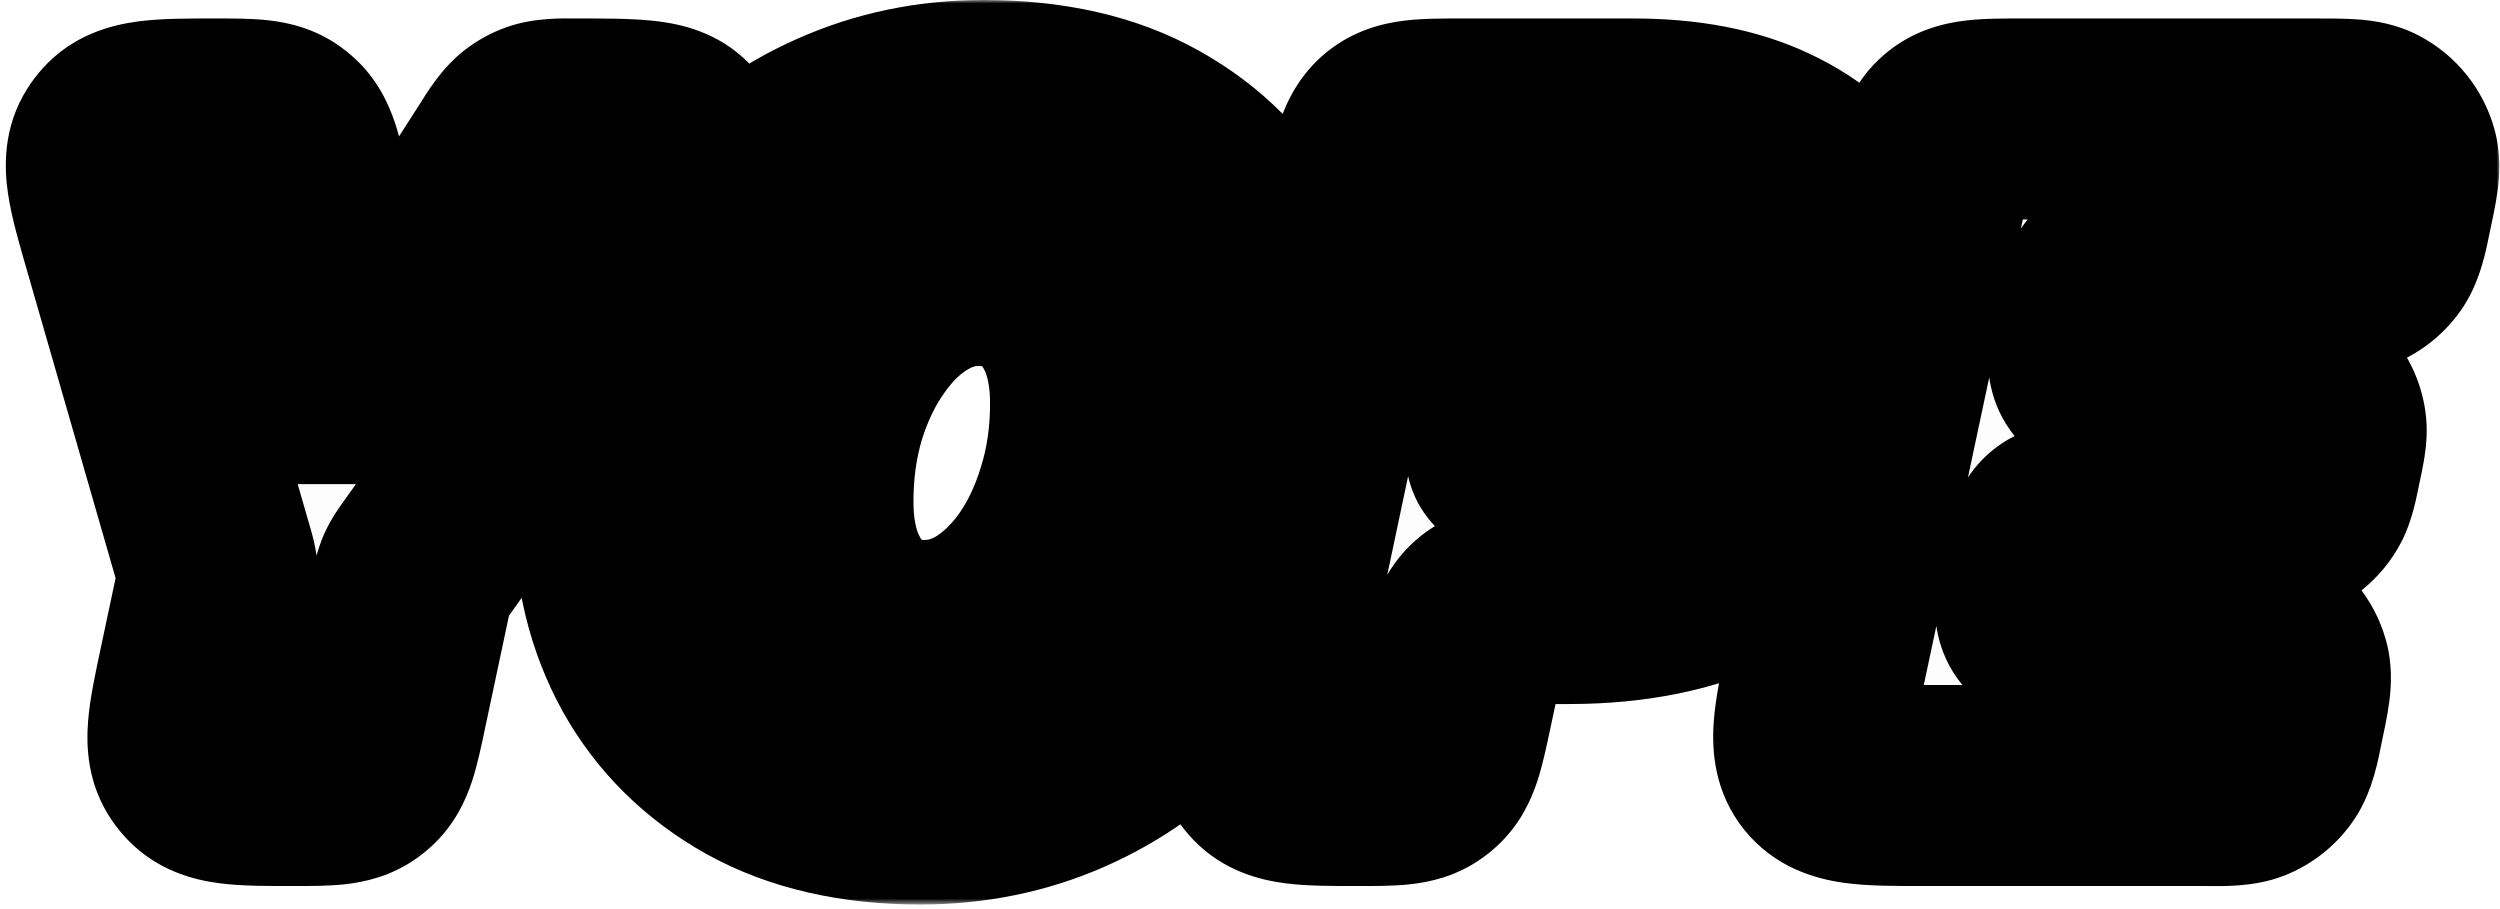 <svg width="352" height="128" viewBox="0 0 352 128" fill="none" xmlns="http://www.w3.org/2000/svg">
<path d="M54.389 99.915C53.358 104.774 52.841 107.203 51.184 108.731C50.963 108.934 50.729 109.124 50.483 109.299C48.644 110.602 46.16 110.602 41.195 110.602C33.904 110.602 30.261 110.602 28.172 108.423C27.899 108.138 27.65 107.832 27.429 107.507C25.731 105.011 26.488 101.445 28.002 94.315L30.119 84.337C30.483 82.618 30.666 81.758 30.636 80.888C30.604 80.018 30.361 79.174 29.875 77.483L17.359 34.029C15.188 26.497 14.104 22.731 15.804 20.044C16.008 19.721 16.239 19.415 16.492 19.13C18.604 16.752 22.522 16.752 30.361 16.752C35.335 16.752 37.822 16.752 39.664 18.063C39.892 18.226 40.111 18.401 40.318 18.59C41.991 20.11 42.522 22.54 43.582 27.399L49.389 54.02H50.691L71.055 22.222C72.435 20.067 73.126 18.99 74.083 18.245C74.683 17.777 75.355 17.409 76.073 17.156C77.216 16.752 78.496 16.752 81.054 16.752C89.097 16.752 93.119 16.752 95.148 18.615C96.384 19.751 97.177 21.288 97.385 22.952C97.725 25.687 95.392 28.963 90.728 35.514L60.134 78.486C59.285 79.678 58.861 80.276 58.567 80.941C58.275 81.606 58.123 82.323 57.819 83.755L54.389 99.915Z" fill="black" fill-opacity="0.01"/>
<path d="M137.813 37.371C134.648 37.371 131.655 38.237 128.838 39.973C126.062 41.664 123.591 44.048 121.423 47.126C119.254 50.161 117.542 53.695 116.284 57.728C115.071 61.717 114.464 66.031 114.464 70.671C114.464 74.615 115.113 78.062 116.415 81.011C117.715 83.915 119.537 86.171 121.877 87.775C124.219 89.379 126.973 90.182 130.138 90.182C133.304 90.182 136.295 89.337 139.113 87.646C141.932 85.911 144.424 83.526 146.593 80.491C148.762 77.411 150.453 73.856 151.666 69.825C152.924 65.792 153.551 61.457 153.551 56.817C153.551 52.828 152.902 49.381 151.6 46.475C150.3 43.57 148.457 41.338 146.073 39.776C143.731 38.172 140.977 37.371 137.813 37.371ZM129.552 113.205C120.49 113.205 112.75 111.428 106.335 107.872C99.917 104.273 94.995 99.396 91.57 93.239C88.188 87.082 86.497 80.144 86.497 72.427C86.497 63.71 87.819 55.798 90.465 48.688C93.109 41.533 96.795 35.397 101.522 30.281C106.248 25.122 111.754 21.154 118.041 18.379C124.371 15.561 131.179 14.151 138.463 14.151C147.785 14.151 155.633 15.95 162.006 19.55C168.424 23.148 173.281 28.026 176.576 34.183C179.872 40.296 181.518 47.212 181.518 54.93C181.518 63.647 180.195 71.58 177.551 78.734C174.906 85.889 171.199 92.047 166.43 97.206C161.704 102.322 156.198 106.268 149.909 109.043C143.623 111.819 136.836 113.205 129.552 113.205Z" fill="black" fill-opacity="0.01"/>
<path d="M192.058 27.976C193.195 22.598 193.763 19.91 195.711 18.332C197.66 16.753 200.407 16.752 205.903 16.752H230.008C237.421 16.752 243.686 17.966 248.803 20.394C253.963 22.823 257.886 26.226 260.575 30.606C263.264 34.985 264.608 40.101 264.608 45.954C264.608 53.933 262.83 60.849 259.275 66.702C255.762 72.513 250.733 77.021 244.185 80.23C237.639 83.394 229.877 84.978 220.902 84.978H219.02C213.533 84.978 210.79 84.978 208.844 86.554C206.897 88.128 206.325 90.811 205.181 96.178L204.378 99.944C203.347 104.781 202.832 107.199 201.182 108.724C200.955 108.934 200.713 109.129 200.46 109.308C198.626 110.602 196.153 110.602 191.207 110.602C183.944 110.602 180.315 110.602 178.228 108.437C177.946 108.146 177.692 107.831 177.463 107.496C175.778 105.006 176.528 101.454 178.029 94.351L192.058 27.976ZM219.015 37.564C218.33 37.564 217.987 37.564 217.743 37.761C217.501 37.957 217.428 38.293 217.285 38.962L212.254 62.416C212.044 63.405 211.938 63.899 212.203 64.228C212.468 64.555 212.974 64.555 213.984 64.555H221.097C224.305 64.555 227.102 63.861 229.486 62.475C231.872 61.044 233.714 59.114 235.016 56.685C236.316 54.214 236.967 51.46 236.967 48.427C236.967 44.696 235.926 41.965 233.845 40.232C231.763 38.454 228.75 37.564 224.804 37.564H219.015Z" fill="black" fill-opacity="0.01"/>
<path d="M310.742 88.75C315.074 88.75 317.239 88.751 318.785 89.562C320.501 90.466 321.771 92.032 322.3 93.898C322.776 95.578 322.328 97.697 321.433 101.935C320.819 104.838 320.513 106.288 319.786 107.399C318.978 108.636 317.805 109.587 316.429 110.121C315.191 110.602 313.709 110.602 310.742 110.602H270.87C262.793 110.602 258.755 110.602 256.632 107.979C254.508 105.356 255.348 101.406 257.029 93.507L270.974 27.958C272.117 22.59 272.688 19.904 274.636 18.328C276.581 16.752 279.326 16.752 284.815 16.752H325.988C330.33 16.752 332.501 16.752 334.05 17.568C335.768 18.474 337.038 20.044 337.563 21.914C338.035 23.598 337.581 25.722 336.672 29.967C336.051 32.861 335.741 34.308 335.014 35.413C334.206 36.645 333.033 37.593 331.659 38.127C330.424 38.604 328.945 38.604 325.988 38.604H301.999C299.247 38.604 297.871 38.604 296.896 39.397C295.922 40.189 295.638 41.535 295.074 44.231L294.851 45.299C294.025 49.239 293.613 51.209 294.674 52.516C295.736 53.823 297.75 53.823 301.776 53.823H317.004C320.163 53.823 321.744 53.823 322.93 54.262C325.365 55.162 327.111 57.322 327.483 59.89C327.663 61.141 327.332 62.687 326.671 65.777C326.22 67.885 325.995 68.94 325.551 69.792C324.644 71.531 323.055 72.815 321.166 73.339C320.239 73.595 319.16 73.595 317.004 73.595H294.556C291.816 73.595 290.447 73.595 289.474 74.382C288.501 75.168 288.213 76.508 287.638 79.186L287.422 80.189C286.575 84.144 286.151 86.122 287.212 87.436C288.273 88.751 290.297 88.75 294.34 88.75H310.742Z" fill="black" fill-opacity="0.01"/>
<mask id="mask0_7841_2624" style="mask-type:luminance" maskUnits="userSpaceOnUse" x="0" y="0" width="352" height="128">
<path d="M351.995 0H0V127.355H351.995V0Z" fill="white"/>
<path d="M54.389 99.915C53.358 104.774 52.841 107.203 51.184 108.731C50.963 108.934 50.729 109.124 50.483 109.299C48.644 110.602 46.16 110.602 41.195 110.602C33.904 110.602 30.261 110.602 28.172 108.423C27.899 108.138 27.65 107.832 27.429 107.507C25.731 105.011 26.488 101.445 28.002 94.315L30.119 84.337C30.483 82.618 30.666 81.758 30.636 80.888C30.604 80.018 30.361 79.174 29.875 77.483L17.359 34.029C15.188 26.497 14.104 22.731 15.804 20.044C16.008 19.721 16.239 19.415 16.492 19.13C18.604 16.752 22.522 16.752 30.361 16.752C35.335 16.752 37.822 16.752 39.664 18.063C39.892 18.226 40.111 18.401 40.318 18.59C41.991 20.11 42.522 22.54 43.582 27.399L49.389 54.02H50.691L71.055 22.222C72.435 20.067 73.126 18.99 74.083 18.245C74.683 17.777 75.355 17.409 76.073 17.156C77.216 16.752 78.496 16.752 81.054 16.752C89.097 16.752 93.119 16.752 95.148 18.615C96.384 19.751 97.177 21.288 97.385 22.952C97.725 25.687 95.392 28.963 90.728 35.514L60.134 78.486C59.285 79.678 58.861 80.276 58.567 80.941C58.275 81.606 58.123 82.323 57.819 83.755L54.389 99.915Z" fill="black"/>
<path d="M137.813 37.371C134.648 37.371 131.655 38.237 128.838 39.973C126.062 41.664 123.591 44.048 121.423 47.126C119.254 50.161 117.542 53.695 116.284 57.728C115.071 61.717 114.464 66.031 114.464 70.671C114.464 74.615 115.113 78.062 116.415 81.011C117.715 83.915 119.537 86.171 121.877 87.775C124.219 89.379 126.973 90.182 130.138 90.182C133.304 90.182 136.295 89.337 139.113 87.646C141.932 85.911 144.424 83.526 146.593 80.491C148.762 77.411 150.453 73.856 151.666 69.825C152.924 65.792 153.551 61.457 153.551 56.817C153.551 52.828 152.902 49.381 151.6 46.475C150.3 43.57 148.457 41.338 146.073 39.776C143.731 38.172 140.977 37.371 137.813 37.371ZM129.552 113.205C120.49 113.205 112.75 111.428 106.335 107.872C99.917 104.273 94.995 99.396 91.57 93.239C88.188 87.082 86.497 80.144 86.497 72.427C86.497 63.71 87.819 55.798 90.465 48.688C93.109 41.533 96.795 35.397 101.522 30.281C106.248 25.122 111.754 21.154 118.041 18.379C124.371 15.561 131.179 14.151 138.463 14.151C147.785 14.151 155.633 15.95 162.006 19.55C168.424 23.148 173.281 28.026 176.576 34.183C179.872 40.296 181.518 47.212 181.518 54.93C181.518 63.647 180.195 71.58 177.551 78.734C174.906 85.889 171.199 92.047 166.43 97.206C161.704 102.322 156.198 106.268 149.909 109.043C143.623 111.819 136.836 113.205 129.552 113.205Z" fill="black"/>
<path d="M192.058 27.976C193.195 22.598 193.763 19.91 195.711 18.332C197.66 16.753 200.407 16.752 205.903 16.752H230.008C237.421 16.752 243.686 17.966 248.803 20.394C253.963 22.823 257.886 26.226 260.575 30.606C263.264 34.985 264.608 40.101 264.608 45.954C264.608 53.933 262.83 60.849 259.275 66.702C255.762 72.513 250.733 77.021 244.185 80.23C237.639 83.394 229.877 84.978 220.902 84.978H219.02C213.533 84.978 210.79 84.978 208.844 86.554C206.897 88.128 206.325 90.811 205.181 96.178L204.378 99.944C203.347 104.781 202.832 107.199 201.182 108.724C200.955 108.934 200.713 109.129 200.46 109.308C198.626 110.602 196.153 110.602 191.207 110.602C183.944 110.602 180.315 110.602 178.228 108.437C177.946 108.146 177.692 107.831 177.463 107.496C175.778 105.006 176.528 101.454 178.029 94.351L192.058 27.976ZM219.015 37.564C218.33 37.564 217.987 37.564 217.743 37.761C217.501 37.957 217.428 38.293 217.285 38.962L212.254 62.416C212.044 63.405 211.938 63.899 212.203 64.228C212.468 64.555 212.974 64.555 213.984 64.555H221.097C224.305 64.555 227.102 63.861 229.486 62.475C231.872 61.044 233.714 59.114 235.016 56.685C236.316 54.214 236.967 51.46 236.967 48.427C236.967 44.696 235.926 41.965 233.845 40.232C231.763 38.454 228.75 37.564 224.804 37.564H219.015Z" fill="black"/>
<path d="M310.742 88.75C315.074 88.75 317.239 88.751 318.785 89.562C320.501 90.466 321.771 92.032 322.3 93.898C322.776 95.578 322.328 97.697 321.433 101.935C320.819 104.838 320.513 106.288 319.786 107.399C318.978 108.636 317.805 109.587 316.429 110.121C315.191 110.602 313.709 110.602 310.742 110.602H270.87C262.793 110.602 258.755 110.602 256.632 107.979C254.508 105.356 255.348 101.406 257.029 93.507L270.974 27.958C272.117 22.59 272.688 19.904 274.636 18.328C276.581 16.752 279.326 16.752 284.815 16.752H325.988C330.33 16.752 332.501 16.752 334.05 17.568C335.768 18.474 337.038 20.044 337.563 21.914C338.035 23.598 337.581 25.722 336.672 29.967C336.051 32.861 335.741 34.308 335.014 35.413C334.206 36.645 333.033 37.593 331.659 38.127C330.424 38.604 328.945 38.604 325.988 38.604H301.999C299.247 38.604 297.871 38.604 296.896 39.397C295.922 40.189 295.638 41.535 295.074 44.231L294.851 45.299C294.025 49.239 293.613 51.209 294.674 52.516C295.736 53.823 297.75 53.823 301.776 53.823H317.004C320.163 53.823 321.744 53.823 322.93 54.262C325.365 55.162 327.111 57.322 327.483 59.89C327.663 61.141 327.332 62.687 326.671 65.777C326.22 67.885 325.995 68.94 325.551 69.792C324.644 71.531 323.055 72.815 321.166 73.339C320.239 73.595 319.16 73.595 317.004 73.595H294.556C291.816 73.595 290.447 73.595 289.474 74.382C288.501 75.168 288.213 76.508 287.638 79.186L287.422 80.189C286.575 84.144 286.151 86.122 287.212 87.436C288.273 88.751 290.297 88.75 294.34 88.75H310.742Z" fill="black"/>
</mask>
<g mask="url(#mask0_7841_2624)">
<path d="M49.388 54.02L35.563 57.036L37.992 68.17H49.388V54.02ZM50.69 54.02V68.17H58.43L62.605 61.65L50.69 54.02ZM128.836 39.972L136.2 52.055L136.227 52.039L136.253 52.023L128.836 39.972ZM121.422 47.125L132.937 55.35L132.965 55.311L132.991 55.272L121.422 47.125ZM116.283 57.727L102.775 53.514L102.76 53.56L102.746 53.606L116.283 57.727ZM116.414 81.01L103.466 86.722L103.482 86.757L103.498 86.792L116.414 81.01ZM139.111 87.645L146.392 99.779L146.461 99.737L146.528 99.696L139.111 87.645ZM146.592 80.49L158.107 88.715L158.133 88.676L158.162 88.637L146.592 80.49ZM151.665 69.824L138.156 65.611L138.135 65.678L138.116 65.743L151.665 69.824ZM146.072 39.775L138.073 51.45L138.197 51.533L138.321 51.616L146.072 39.775ZM106.333 107.871L99.41 120.214L99.442 120.232L99.474 120.25L106.333 107.871ZM91.569 93.238L79.166 100.05L79.184 100.083L79.203 100.117L91.569 93.238ZM90.464 48.687L103.726 53.62L103.732 53.606L103.735 53.593L90.464 48.687ZM101.521 30.28L111.914 39.882L111.935 39.86L111.955 39.837L101.521 30.28ZM118.04 18.378L123.753 31.324L123.774 31.315L123.795 31.305L118.04 18.378ZM162.005 19.549L155.049 31.871L155.066 31.881L155.084 31.892L162.005 19.549ZM176.575 34.182L164.098 40.86L164.108 40.877L164.117 40.897L176.575 34.182ZM166.429 97.206L156.037 87.599L156.034 87.603L166.429 97.206ZM248.803 20.395L242.736 33.178L242.757 33.188L242.778 33.197L248.803 20.395ZM259.274 66.702L247.179 59.356L247.172 59.369L247.163 59.381L259.274 66.702ZM244.185 80.23L250.344 92.969L250.379 92.953L250.413 92.937L244.185 80.23ZM229.486 62.475L236.604 74.706L236.685 74.657L236.766 74.609L229.486 62.475ZM235.015 56.685L247.489 63.368L247.512 63.322L247.537 63.276L235.015 56.685ZM233.844 40.232L224.653 50.992L224.719 51.046L224.784 51.101L233.844 40.232ZM41.842 97.253L43.961 87.275L16.276 81.399L14.159 91.377L41.842 97.253ZM43.471 73.567L30.955 30.112L3.76 37.945L16.276 81.399L43.471 73.567ZM29.756 30.415L35.563 57.036L63.213 51.004L57.406 24.383L29.756 30.415ZM49.388 68.17H50.69V39.869H49.388V68.17ZM62.605 61.65L82.971 29.854L59.138 14.591L38.773 46.387L62.605 61.65ZM79.2 27.307L48.606 70.279L71.661 86.693L102.255 43.722L79.2 27.307ZM43.975 80.817L40.546 96.977L68.231 102.853L71.661 86.693L43.975 80.817ZM137.811 23.219C131.905 23.219 126.362 24.878 121.42 27.919L136.253 52.023C136.946 51.595 137.387 51.52 137.811 51.52V23.219ZM121.473 27.887C116.798 30.735 112.961 34.563 109.852 38.978L132.991 55.272C134.217 53.532 135.324 52.589 136.2 52.055L121.473 27.887ZM109.907 38.9C106.758 43.308 104.421 48.234 102.775 53.514L129.793 61.939C130.662 59.155 131.75 57.013 132.937 55.35L109.907 38.9ZM102.746 53.606C101.082 59.072 100.312 64.788 100.312 70.67H128.614C128.614 67.27 129.056 64.359 129.822 61.847L102.746 53.606ZM100.312 70.67C100.312 76.151 101.215 81.619 103.466 86.722L129.36 75.299C129.01 74.506 128.614 73.079 128.614 70.67H100.312ZM103.498 86.792C105.732 91.781 109.134 96.197 113.879 99.448L129.875 76.102C129.862 76.091 129.829 76.07 129.763 75.989C129.691 75.898 129.528 75.674 129.328 75.228L103.498 86.792ZM113.879 99.448C118.843 102.848 124.459 104.332 130.137 104.332V76.031C129.756 76.031 129.622 75.983 129.655 75.994C129.67 75.997 129.705 76.01 129.754 76.033C129.802 76.056 129.845 76.08 129.875 76.102L113.879 99.448ZM130.137 104.332C135.968 104.332 141.464 102.737 146.392 99.779L131.831 75.511C131.123 75.935 130.637 76.031 130.137 76.031V104.332ZM146.528 99.696C151.147 96.853 154.98 93.091 158.107 88.715L135.077 72.265C133.867 73.96 132.714 74.966 131.697 75.592L146.528 99.696ZM158.162 88.637C161.3 84.18 163.613 79.218 165.214 73.903L138.116 65.743C137.288 68.494 136.219 70.643 135.022 72.343L158.162 88.637ZM165.173 74.036C166.896 68.513 167.701 62.744 167.701 56.816H139.4C139.4 60.166 138.949 63.069 138.156 65.611L165.173 74.036ZM167.701 56.816C167.701 51.322 166.808 45.814 164.515 40.692L138.685 52.258C138.993 52.944 139.4 54.331 139.4 56.816H167.701ZM164.515 40.692C162.241 35.613 158.729 31.149 153.821 27.937L138.321 51.616C138.323 51.616 138.321 51.614 138.316 51.612C138.312 51.609 138.31 51.605 138.307 51.604C138.3 51.598 138.307 51.603 138.328 51.628C138.365 51.672 138.503 51.851 138.685 52.258L164.515 40.692ZM154.07 28.103C149.105 24.702 143.489 23.219 137.811 23.219V51.52C138.192 51.52 138.328 51.566 138.293 51.558C138.278 51.552 138.243 51.542 138.195 51.519C138.146 51.496 138.103 51.471 138.073 51.45L154.07 28.103ZM129.551 99.054C122.331 99.054 117.07 97.642 113.191 95.493L99.474 120.25C108.43 125.211 118.648 127.355 129.551 127.355V99.054ZM113.255 95.529C109.017 93.153 106.027 90.121 103.935 86.357L79.203 100.117C83.96 108.667 90.814 115.393 99.41 120.214L113.255 95.529ZM103.972 86.424C101.846 82.556 100.647 78.001 100.647 72.426H72.346C72.346 82.284 74.527 91.605 79.166 100.05L103.972 86.424ZM100.647 72.426C100.647 65.147 101.749 58.935 103.726 53.62L77.201 43.754C73.888 52.658 72.346 62.273 72.346 72.426H100.647ZM103.735 53.593C105.799 48.011 108.56 43.513 111.914 39.882L91.125 20.679C85.026 27.28 80.417 35.053 77.19 43.78L103.735 53.593ZM111.955 39.837C115.383 36.094 119.29 33.293 123.753 31.324L112.326 5.432C104.214 9.012 97.109 14.145 91.085 20.722L111.955 39.837ZM123.795 31.305C128.221 29.334 133.057 28.301 138.462 28.301V0C129.298 0 120.519 1.785 112.284 5.452L123.795 31.305ZM138.462 28.301C145.999 28.301 151.302 29.755 155.049 31.871L168.964 7.227C159.962 2.144 149.569 0 138.462 0V28.301ZM155.084 31.892C159.28 34.244 162.147 37.212 164.098 40.86L189.051 27.505C184.413 18.838 177.566 12.051 168.927 7.206L155.084 31.892ZM164.117 40.897C166.182 44.725 167.367 49.29 167.367 54.929H195.668C195.668 45.133 193.558 35.866 189.031 27.468L164.117 40.897ZM167.367 54.929C167.367 62.206 166.265 68.45 164.278 73.827L190.823 83.64C194.125 74.71 195.668 65.084 195.668 54.929H167.367ZM164.278 73.827C162.221 79.392 159.444 83.915 156.037 87.599L176.819 106.81C182.952 100.175 187.59 92.385 190.823 83.64L164.278 73.827ZM156.034 87.603C152.604 91.315 148.684 94.115 144.195 96.096L155.623 121.988C163.707 118.419 170.8 113.327 176.823 106.807L156.034 87.603ZM144.195 96.096C139.814 98.03 134.988 99.054 129.551 99.054V127.355C138.683 127.355 147.428 125.604 155.623 121.988L144.195 96.096ZM205.902 30.903H230.008V2.602H205.902V30.903ZM230.008 30.903C235.944 30.903 240.007 31.883 242.736 33.178L254.87 7.609C247.367 4.049 238.898 2.602 230.008 2.602V30.903ZM242.778 33.197C245.727 34.586 247.425 36.233 248.515 38.008L272.634 23.202C268.349 16.22 262.198 11.059 254.828 7.59L242.778 33.197ZM248.515 38.008C249.654 39.864 250.457 42.342 250.457 45.954H278.758C278.758 37.86 276.872 30.105 272.634 23.202L248.515 38.008ZM250.457 45.954C250.457 51.775 249.182 56.059 247.179 59.356L271.368 74.048C276.478 65.637 278.758 56.089 278.758 45.954H250.457ZM247.163 59.381C245.161 62.696 242.257 65.416 237.958 67.523L250.413 92.937C259.209 88.627 266.364 82.328 271.384 74.022L247.163 59.381ZM238.026 67.489C233.796 69.536 228.232 70.827 220.902 70.827V99.128C231.522 99.128 241.48 97.255 250.344 92.969L238.026 67.489ZM220.902 70.827H219.02V99.128H220.902V70.827ZM191.341 93.227L190.538 96.993L218.217 102.894L219.02 99.128L191.341 93.227ZM191.874 97.276L205.902 30.903L178.213 25.05L164.184 91.423L191.874 97.276ZM203.449 35.995L198.418 59.448L226.091 65.383L231.12 41.93L203.449 35.995ZM213.984 78.705H221.096V50.404H213.984V78.705ZM221.096 78.705C226.394 78.705 231.727 77.541 236.604 74.706L222.37 50.243C222.37 50.243 222.368 50.245 222.366 50.245C222.365 50.247 222.357 50.25 222.347 50.254C222.326 50.263 222.278 50.28 222.193 50.302C222.027 50.342 221.68 50.404 221.096 50.404V78.705ZM236.766 74.609C241.321 71.876 244.968 68.071 247.489 63.368L222.541 50.005C222.474 50.128 222.434 50.171 222.425 50.181C222.412 50.192 222.359 50.249 222.205 50.341L236.766 74.609ZM247.537 63.276C249.999 58.599 251.117 53.554 251.117 48.427H222.816C222.816 49.368 222.633 49.829 222.492 50.095L247.537 63.276ZM251.117 48.427C251.117 42.162 249.3 34.692 242.902 29.361L224.784 51.101C223.813 50.293 223.237 49.338 222.962 48.618C222.727 48 222.816 47.829 222.816 48.427H251.117ZM243.035 29.472C237.465 24.714 230.659 23.414 224.804 23.414V51.715C225.264 51.715 225.587 51.742 225.796 51.768C226.003 51.795 226.067 51.818 226.019 51.803C225.969 51.789 225.798 51.733 225.547 51.602C225.29 51.467 224.979 51.269 224.653 50.992L243.035 29.472ZM224.804 23.414H219.014V51.715H224.804V23.414ZM310.742 96.452H270.869V124.753H310.742V96.452ZM270.869 96.452L284.814 30.903L257.132 25.013L243.187 90.564L270.869 96.452ZM284.814 30.903H325.987V2.602H284.814V30.903ZM325.987 24.454H301.999V52.755H325.987V24.454ZM281.224 41.33L280.999 42.399L308.701 48.199L308.923 47.13L281.224 41.33ZM301.776 67.974H317.003V39.673H301.776V67.974ZM317.003 59.445H294.555V87.746H317.003V59.445ZM273.802 76.218L273.586 77.221L301.257 83.159L301.473 82.156L273.802 76.218ZM294.34 102.901H310.742V74.6H294.34V102.901ZM273.586 77.221C273.255 78.767 272.649 81.426 272.484 83.832C272.291 86.617 272.454 91.689 276.206 96.33L298.217 78.541C299.432 80.044 300.15 81.707 300.488 83.227C300.79 84.578 300.732 85.554 300.718 85.775C300.702 86.002 300.688 85.961 300.79 85.407C300.893 84.868 301.035 84.203 301.257 83.159L273.586 77.221ZM294.34 74.6C293.273 74.6 292.594 74.598 292.044 74.584C291.481 74.568 291.444 74.547 291.669 74.579C291.888 74.611 292.854 74.759 294.113 75.338C295.528 75.989 297.002 77.037 298.217 78.541L276.206 96.33C279.957 100.973 284.882 102.195 287.646 102.593C290.033 102.935 292.758 102.901 294.34 102.901V74.6ZM294.555 59.445C293.538 59.445 291.501 59.422 289.64 59.648C287.395 59.92 283.896 60.695 280.578 63.377L298.367 85.388C297.283 86.263 296.135 86.865 295.072 87.247C294.09 87.599 293.338 87.707 293.062 87.74C292.802 87.772 292.737 87.763 293.071 87.755C293.402 87.748 293.823 87.746 294.555 87.746V59.445ZM301.473 82.156C301.627 81.438 301.716 81.028 301.793 80.706C301.871 80.382 301.866 80.448 301.781 80.695C301.691 80.957 301.425 81.67 300.875 82.556C300.279 83.515 299.451 84.511 298.367 85.388L280.578 63.377C277.26 66.058 275.769 69.317 275.031 71.453C274.419 73.226 274.016 75.223 273.802 76.218L301.473 82.156ZM312.833 62.818C312.776 63.085 312.726 63.317 312.68 63.532C312.633 63.746 312.594 63.927 312.558 64.083C312.523 64.24 312.496 64.36 312.473 64.454C312.45 64.548 312.438 64.601 312.431 64.624C312.417 64.679 312.451 64.546 312.537 64.304C312.631 64.044 312.781 63.676 313.004 63.248L338.097 76.337C339.648 73.362 340.242 69.983 340.508 68.736L312.833 62.818ZM317.003 87.746C318.279 87.746 321.707 87.873 324.942 86.976L317.387 59.701C317.852 59.574 318.243 59.503 318.518 59.466C318.772 59.432 318.91 59.427 318.854 59.431C318.829 59.431 318.774 59.434 318.679 59.436C318.581 59.438 318.459 59.441 318.298 59.441C318.137 59.443 317.952 59.445 317.734 59.445C317.513 59.445 317.276 59.445 317.003 59.445V87.746ZM313.004 63.248C313.91 61.509 315.498 60.225 317.387 59.701L324.942 86.976C330.611 85.406 335.374 81.553 338.097 76.337L313.004 63.248ZM317.003 67.974C317.817 67.974 318.422 67.976 318.937 67.981C319.453 67.986 319.733 67.997 319.881 68.006C320.03 68.015 319.892 68.013 319.588 67.962C319.255 67.905 318.703 67.787 318.028 67.537L327.832 40.989C325.329 40.064 323.035 39.841 321.532 39.752C320.085 39.667 318.415 39.673 317.003 39.673V67.974ZM340.508 68.736C340.803 67.355 341.158 65.724 341.378 64.291C341.606 62.802 341.868 60.511 341.487 57.87L313.475 61.909C313.372 61.196 313.372 60.63 313.386 60.294C313.4 59.986 313.427 59.85 313.404 59.997C313.383 60.143 313.333 60.419 313.231 60.925C313.13 61.431 313.002 62.024 312.833 62.818L340.508 68.736ZM318.028 67.537C315.592 66.637 313.846 64.477 313.475 61.909L341.487 57.87C340.377 50.166 335.136 43.686 327.832 40.989L318.028 67.537ZM280.999 42.399C280.677 43.939 280.086 46.593 279.933 48.991C279.754 51.773 279.941 56.823 283.691 61.438L305.658 43.594C306.872 45.091 307.593 46.743 307.936 48.257C308.242 49.603 308.191 50.576 308.175 50.8C308.161 51.027 308.147 50.988 308.248 50.438C308.345 49.9 308.483 49.239 308.701 48.199L280.999 42.399ZM301.776 39.673C300.713 39.673 300.037 39.673 299.49 39.659C298.931 39.643 298.898 39.622 299.122 39.653C299.344 39.685 300.308 39.834 301.563 40.409C302.973 41.056 304.443 42.1 305.658 43.594L283.691 61.438C287.439 66.055 292.344 67.272 295.104 67.668C297.483 68.009 300.201 67.974 301.776 67.974V39.673ZM301.999 24.454C300.976 24.454 298.93 24.429 297.064 24.657C294.812 24.933 291.299 25.712 287.974 28.413L305.817 50.381C304.73 51.264 303.578 51.869 302.512 52.253C301.526 52.606 300.771 52.716 300.497 52.75C300.235 52.782 300.171 52.773 300.506 52.764C300.84 52.757 301.263 52.755 301.999 52.755V24.454ZM308.923 47.13C309.076 46.41 309.162 45.996 309.238 45.671C309.314 45.346 309.311 45.409 309.226 45.658C309.137 45.92 308.876 46.639 308.326 47.53C307.731 48.496 306.903 49.497 305.817 50.381L287.974 28.413C284.648 31.115 283.164 34.395 282.434 36.542C281.829 38.322 281.432 40.329 281.224 41.33L308.923 47.13ZM322.834 27.003C322.674 27.753 322.559 28.287 322.455 28.738C322.352 29.189 322.298 29.398 322.275 29.477C322.253 29.552 322.303 29.364 322.441 29.035C322.591 28.676 322.83 28.188 323.185 27.645L346.842 43.182C349.378 39.319 350.144 34.626 350.507 32.934L322.834 27.003ZM325.987 52.755C327.717 52.755 332.466 52.99 336.777 51.319L326.541 24.933C327.146 24.7 327.673 24.567 328.055 24.496C328.407 24.429 328.6 24.42 328.524 24.426C328.441 24.433 328.225 24.442 327.763 24.449C327.3 24.454 326.753 24.454 325.987 24.454V52.755ZM323.185 27.645C323.996 26.414 325.168 25.466 326.541 24.933L336.777 51.319C340.897 49.72 344.415 46.876 346.842 43.182L323.185 27.645ZM284.814 30.903C285.11 29.513 285.324 28.513 285.522 27.675C285.722 26.835 285.839 26.456 285.885 26.32C285.927 26.198 285.809 26.585 285.432 27.196C285.007 27.878 284.381 28.644 283.539 29.327L265.731 7.33C261.922 10.413 260.12 14.213 259.121 17.122C258.245 19.666 257.631 22.674 257.132 25.013L284.814 30.903ZM284.814 2.602C282.423 2.602 279.352 2.577 276.683 2.903C273.628 3.276 269.537 4.249 265.731 7.33L283.539 29.327C282.697 30.008 281.816 30.463 281.059 30.733C280.385 30.976 279.98 31.011 280.109 30.995C280.253 30.977 280.647 30.944 281.51 30.924C282.372 30.903 283.394 30.903 284.814 30.903V2.602ZM270.869 96.452C268.794 96.452 267.232 96.452 265.911 96.417C264.576 96.381 263.875 96.317 263.528 96.268C263.178 96.219 263.665 96.243 264.521 96.636C265.533 97.101 266.681 97.902 267.629 99.075L245.633 116.884C249.916 122.172 255.602 123.722 259.508 124.283C263.033 124.788 267.271 124.753 270.869 124.753V96.452ZM243.187 90.564C242.439 94.082 241.523 98.221 241.284 101.774C241.02 105.71 241.351 111.595 245.633 116.884L267.629 99.075C268.578 100.248 269.123 101.537 269.367 102.623C269.574 103.541 269.498 104.024 269.521 103.67C269.546 103.32 269.629 102.623 269.873 101.309C270.114 100.009 270.438 98.481 270.869 96.452L243.187 90.564ZM307.588 99.01C307.429 99.761 307.316 100.299 307.213 100.752C307.11 101.203 307.056 101.412 307.033 101.493C307.013 101.567 307.061 101.38 307.199 101.049C307.347 100.69 307.586 100.2 307.942 99.655L331.63 115.143C334.165 111.266 334.918 106.559 335.277 104.861L307.588 99.01ZM310.742 124.753C312.477 124.753 317.239 124.99 321.556 123.311L311.301 96.933C311.906 96.698 312.435 96.565 312.818 96.494C313.17 96.427 313.363 96.418 313.287 96.424C313.202 96.429 312.986 96.44 312.523 96.447C312.058 96.452 311.51 96.452 310.742 96.452V124.753ZM307.942 99.655C308.75 98.421 309.925 97.469 311.301 96.933L321.556 123.311C325.683 121.705 329.207 118.851 331.63 115.143L307.942 99.655ZM335.277 104.861C335.677 102.968 336.16 100.734 336.413 98.774C336.68 96.717 336.912 93.564 335.914 90.042L308.685 97.752C308.423 96.829 308.354 96.061 308.343 95.576C308.334 95.139 308.372 94.941 308.347 95.141C308.32 95.339 308.26 95.718 308.124 96.413C307.99 97.106 307.818 97.92 307.588 99.01L335.277 104.861ZM310.742 102.901C311.856 102.901 312.686 102.901 313.393 102.912C314.103 102.922 314.485 102.942 314.685 102.958C314.884 102.974 314.683 102.97 314.258 102.871C313.786 102.76 313.048 102.535 312.198 102.087L325.372 77.039C322.133 75.336 319 74.911 316.931 74.745C314.962 74.589 312.675 74.6 310.742 74.6V102.901ZM335.914 90.042C334.331 84.447 330.519 79.745 325.372 77.039L312.198 102.087C310.482 101.185 309.212 99.618 308.685 97.752L335.914 90.042ZM325.987 30.903C327.103 30.903 327.937 30.903 328.646 30.914C329.357 30.924 329.739 30.944 329.941 30.96C330.142 30.976 329.941 30.974 329.516 30.873C329.044 30.762 328.304 30.535 327.452 30.088L340.645 5.048C337.401 3.34 334.26 2.913 332.191 2.749C330.217 2.591 327.926 2.602 325.987 2.602V30.903ZM350.507 32.934C350.913 31.038 351.403 28.798 351.663 26.837C351.936 24.778 352.176 21.617 351.186 18.086L323.939 25.742C323.679 24.815 323.612 24.044 323.603 23.559C323.594 23.122 323.633 22.924 323.606 23.124C323.58 23.325 323.518 23.704 323.38 24.401C323.242 25.096 323.069 25.911 322.834 27.003L350.507 32.934ZM327.452 30.088C325.734 29.182 324.464 27.61 323.939 25.742L351.186 18.086C349.61 12.479 345.798 7.765 340.645 5.048L327.452 30.088ZM205.902 2.602C203.509 2.602 200.435 2.577 197.762 2.903C194.705 3.276 190.609 4.25 186.799 7.339L204.623 29.323C203.78 30.006 202.899 30.461 202.142 30.733C201.468 30.977 201.063 31.011 201.19 30.995C201.335 30.979 201.729 30.944 202.594 30.924C203.458 30.903 204.48 30.903 205.902 30.903V2.602ZM205.902 30.903C206.198 29.511 206.41 28.51 206.608 27.67C206.806 26.828 206.921 26.449 206.969 26.311C207.011 26.189 206.893 26.578 206.516 27.189C206.093 27.873 205.465 28.641 204.623 29.323L186.799 7.339C182.991 10.427 181.19 14.234 180.192 17.147C179.32 19.696 178.708 22.706 178.213 25.05L205.902 30.903ZM48.606 70.279C48.079 71.018 46.622 72.95 45.612 75.249L71.523 86.633C71.461 86.773 71.397 86.906 71.336 87.031C71.272 87.159 71.214 87.268 71.16 87.36C71.109 87.452 71.067 87.523 71.038 87.571C71.01 87.617 70.993 87.643 70.993 87.643C70.993 87.645 70.994 87.64 71.001 87.629C71.01 87.618 71.021 87.603 71.035 87.581C71.065 87.537 71.106 87.477 71.164 87.394C71.222 87.309 71.291 87.212 71.376 87.093C71.461 86.973 71.553 86.846 71.661 86.693L48.606 70.279ZM71.661 86.693C71.7 86.511 71.732 86.356 71.764 86.212C71.794 86.071 71.819 85.954 71.84 85.855C71.863 85.756 71.879 85.683 71.891 85.632C71.896 85.606 71.902 85.588 71.905 85.576C71.907 85.563 71.909 85.558 71.909 85.558C71.909 85.558 71.902 85.588 71.886 85.641C71.87 85.694 71.847 85.774 71.813 85.874C71.781 85.975 71.739 86.092 71.689 86.225C71.64 86.356 71.583 86.493 71.523 86.633L45.612 75.249C44.6 77.55 44.165 79.929 43.975 80.817L71.661 86.693ZM81.053 30.903C83.105 30.903 84.719 30.903 86.096 30.93C87.487 30.956 88.353 31.004 88.909 31.061C89.493 31.121 89.317 31.152 88.757 30.967C88.1 30.747 86.855 30.211 85.578 29.041L104.717 8.19C100.201 4.045 94.785 3.216 91.803 2.908C88.642 2.584 84.756 2.602 81.053 2.602V30.903ZM102.255 43.722C104.402 40.706 106.671 37.55 108.24 34.787C109.719 32.18 112.185 27.288 111.426 21.205L83.342 24.702C83.128 22.982 83.413 21.657 83.617 20.996C83.79 20.432 83.915 20.306 83.627 20.817C83.351 21.302 82.888 22.036 82.102 23.184C81.324 24.321 80.39 25.637 79.2 27.307L102.255 43.722ZM85.578 29.041C84.342 27.905 83.549 26.368 83.342 24.702L111.426 21.205C110.803 16.208 108.426 11.595 104.717 8.19L85.578 29.041ZM82.971 29.854C83.146 29.582 83.296 29.346 83.436 29.129C83.576 28.913 83.693 28.733 83.793 28.579C83.894 28.425 83.972 28.312 84.03 28.225C84.089 28.14 84.119 28.099 84.128 28.089C84.147 28.061 84.032 28.221 83.802 28.471C83.682 28.6 83.535 28.75 83.358 28.915C83.18 29.079 82.985 29.246 82.776 29.41L65.389 7.079C62.065 9.668 59.966 13.3 59.138 14.591L82.971 29.854ZM81.053 2.602C79.522 2.602 75.331 2.411 71.359 3.814L80.785 30.498C80.534 30.588 80.289 30.661 80.054 30.723C79.821 30.783 79.614 30.825 79.44 30.857C79.106 30.915 78.91 30.926 78.943 30.924C78.957 30.922 79.009 30.921 79.111 30.917C79.214 30.914 79.352 30.91 79.536 30.908C79.722 30.905 79.936 30.905 80.192 30.903C80.45 30.903 80.73 30.903 81.053 30.903V2.602ZM82.776 29.41C82.175 29.877 81.503 30.245 80.785 30.498L71.359 3.814C69.206 4.574 67.189 5.676 65.389 7.079L82.776 29.41ZM30.955 30.112C30.398 28.179 29.977 26.715 29.652 25.464C29.321 24.203 29.181 23.508 29.126 23.138C29.07 22.761 29.174 23.168 29.07 24.017C28.948 25.018 28.576 26.323 27.761 27.611L3.846 12.477C0.356 17.992 0.591 23.656 1.133 27.3C1.634 30.675 2.788 34.572 3.76 37.945L30.955 30.112ZM30.361 2.602C26.85 2.602 22.785 2.572 19.403 3.023C15.752 3.511 10.244 4.854 5.911 9.734L27.073 28.526C26.061 29.665 24.909 30.385 23.981 30.779C23.194 31.113 22.774 31.126 23.153 31.075C23.523 31.025 24.228 30.968 25.534 30.935C26.825 30.903 28.35 30.903 30.361 30.903V2.602ZM27.761 27.611C27.557 27.933 27.326 28.239 27.073 28.526L5.911 9.734C5.15 10.59 4.459 11.508 3.846 12.477L27.761 27.611ZM198.418 59.448C198.406 59.512 198.038 61.058 197.932 62.599C197.801 64.519 197.843 68.973 201.197 73.123L223.208 55.332C226.295 59.153 226.259 63.195 226.167 64.539C226.122 65.197 226.033 65.651 226.03 65.669C226.024 65.701 226.026 65.685 226.091 65.383L198.418 59.448ZM213.984 50.404C213.676 50.404 213.658 50.404 213.692 50.404C213.71 50.406 214.173 50.413 214.826 50.507C216.16 50.7 220.12 51.512 223.208 55.332L201.197 73.123C204.551 77.271 208.895 78.247 210.802 78.521C212.33 78.741 213.918 78.705 213.984 78.705V50.404ZM30.361 30.903C31.649 30.903 32.572 30.903 33.352 30.921C34.132 30.937 34.491 30.965 34.622 30.979C34.74 30.993 34.383 30.965 33.776 30.769C33.099 30.549 32.278 30.176 31.458 29.591L47.87 6.536C44.248 3.957 40.516 3.159 37.751 2.853C35.315 2.581 32.528 2.602 30.361 2.602V30.903ZM57.406 24.383C56.944 22.266 56.371 19.538 55.586 17.216C54.696 14.58 53.122 11.105 49.83 8.114L30.803 29.065C30.057 28.388 29.517 27.664 29.158 27.051C28.838 26.499 28.734 26.156 28.773 26.269C28.815 26.394 28.919 26.738 29.102 27.496C29.284 28.255 29.482 29.157 29.756 30.415L57.406 24.383ZM31.458 29.591C31.229 29.43 31.01 29.253 30.803 29.065L49.83 8.114C49.209 7.549 48.555 7.022 47.87 6.536L31.458 29.591ZM191.207 96.452C189.341 96.452 187.938 96.452 186.751 96.422C185.554 96.394 184.922 96.342 184.606 96.3C184.285 96.259 184.698 96.277 185.453 96.585C186.335 96.944 187.425 97.591 188.416 98.617L168.039 118.26C172.291 122.669 177.449 123.908 180.948 124.364C184.153 124.781 187.97 124.753 191.207 124.753V96.452ZM164.184 91.423C163.516 94.589 162.699 98.318 162.444 101.541C162.166 105.059 162.311 110.36 165.748 115.433L189.178 99.56C189.977 100.74 190.386 101.941 190.554 102.878C190.699 103.681 190.632 104.088 190.657 103.766C190.683 103.446 190.763 102.818 190.982 101.64C191.2 100.473 191.488 99.102 191.874 97.276L164.184 91.423ZM188.416 98.617C188.695 98.909 188.952 99.224 189.178 99.56L165.748 115.433C166.429 116.438 167.197 117.384 168.039 118.26L188.416 98.617ZM41.195 96.452C39.322 96.452 37.914 96.452 36.722 96.422C35.521 96.394 34.886 96.341 34.567 96.3C34.245 96.257 34.659 96.275 35.418 96.586C36.304 96.949 37.397 97.6 38.386 98.631L17.954 118.216C22.21 122.655 27.386 123.902 30.897 124.362C34.114 124.781 37.946 124.753 41.195 124.753V96.452ZM14.159 91.377C13.485 94.556 12.66 98.297 12.404 101.53C12.124 105.061 12.269 110.383 15.729 115.469L39.127 99.547C39.932 100.729 40.342 101.934 40.512 102.876C40.659 103.683 40.59 104.092 40.617 103.768C40.641 103.448 40.723 102.816 40.944 101.635C41.163 100.462 41.453 99.086 41.842 97.253L14.159 91.377ZM38.386 98.631C38.658 98.916 38.906 99.222 39.127 99.547L15.729 115.469C16.392 116.443 17.137 117.363 17.954 118.216L38.386 98.631ZM41.195 124.753C43.36 124.753 46.139 124.774 48.571 124.504C51.327 124.199 55.05 123.407 58.671 120.839L42.295 97.757C43.118 97.174 43.937 96.802 44.611 96.585C45.215 96.39 45.571 96.362 45.453 96.376C45.32 96.39 44.961 96.418 44.182 96.434C43.402 96.452 42.479 96.452 41.195 96.452V124.753ZM40.546 96.977C40.279 98.235 40.088 99.137 39.909 99.896C39.73 100.655 39.63 101 39.587 101.127C39.55 101.24 39.649 100.899 39.966 100.347C40.319 99.733 40.853 99.008 41.595 98.325L60.774 119.135C64.037 116.128 65.583 112.649 66.456 110.017C67.223 107.695 67.78 104.972 68.231 102.853L40.546 96.977ZM58.671 120.839C59.407 120.317 60.109 119.747 60.774 119.135L41.595 98.325C41.816 98.12 42.049 97.931 42.295 97.757L58.671 120.839ZM190.538 96.993C190.271 98.244 190.078 99.144 189.901 99.899C189.723 100.655 189.622 100.998 189.579 101.123C189.542 101.237 189.643 100.897 189.958 100.349C190.308 99.737 190.839 99.013 191.576 98.332L210.786 119.116C214.032 116.116 215.574 112.651 216.443 110.028C217.21 107.716 217.767 105.002 218.217 102.894L190.538 96.993ZM191.207 124.753C193.363 124.753 196.131 124.774 198.553 124.505C201.3 124.203 205.009 123.418 208.621 120.867L192.298 97.747C193.119 97.168 193.938 96.799 194.608 96.583C195.211 96.39 195.565 96.364 195.447 96.376C195.314 96.39 194.957 96.418 194.182 96.436C193.405 96.452 192.486 96.452 191.207 96.452V124.753ZM191.576 98.332C191.805 98.122 192.045 97.925 192.298 97.747L208.621 120.867C209.38 120.331 210.103 119.747 210.786 119.116L191.576 98.332ZM43.961 87.275C44.186 86.216 44.885 83.391 44.777 80.384L16.493 81.392C16.486 81.21 16.486 81.033 16.49 80.863C16.495 80.695 16.504 80.547 16.513 80.419C16.523 80.294 16.534 80.195 16.543 80.129C16.548 80.096 16.552 80.071 16.553 80.055C16.555 80.037 16.557 80.028 16.557 80.028C16.557 80.028 16.557 80.036 16.553 80.05C16.55 80.066 16.546 80.089 16.541 80.12C16.529 80.182 16.513 80.271 16.488 80.391C16.463 80.511 16.435 80.651 16.398 80.823C16.363 80.996 16.322 81.182 16.276 81.399L43.961 87.275ZM16.276 81.399C16.338 81.615 16.391 81.797 16.439 81.967C16.486 82.135 16.527 82.273 16.559 82.392C16.592 82.51 16.615 82.595 16.631 82.659C16.64 82.689 16.645 82.712 16.649 82.726C16.653 82.742 16.654 82.749 16.654 82.749C16.654 82.747 16.653 82.738 16.649 82.722C16.645 82.707 16.64 82.682 16.633 82.648C16.621 82.583 16.601 82.485 16.584 82.362C16.564 82.236 16.545 82.087 16.529 81.919C16.511 81.751 16.5 81.575 16.493 81.392L44.777 80.384C44.669 77.375 43.772 74.609 43.471 73.567L16.276 81.399ZM231.12 41.93C231.166 41.716 231.161 41.744 231.147 41.808C231.131 41.87 231.037 42.268 230.851 42.804C230.446 43.98 229.35 46.575 226.638 48.766L208.847 26.755C205.895 29.143 204.641 32.005 204.101 33.565C203.85 34.294 203.696 34.913 203.619 35.231C203.543 35.553 203.475 35.875 203.449 35.995L231.12 41.93ZM219.014 23.414C218.891 23.414 218.562 23.414 218.233 23.421C217.904 23.428 217.267 23.449 216.501 23.543C214.861 23.743 211.801 24.369 208.847 26.755L226.638 48.766C223.928 50.956 221.16 51.485 219.925 51.635C219.361 51.704 218.952 51.713 218.889 51.715C218.823 51.715 218.795 51.715 219.014 51.715V23.414ZM219.02 70.827C216.63 70.827 213.561 70.802 210.892 71.128C207.837 71.501 203.748 72.472 199.941 75.553L217.744 97.552C216.904 98.233 216.023 98.688 215.268 98.96C214.592 99.203 214.189 99.236 214.316 99.222C214.46 99.204 214.854 99.169 215.717 99.149C216.579 99.128 217.601 99.128 219.02 99.128V70.827ZM219.02 99.128C219.317 97.74 219.529 96.74 219.729 95.904C219.929 95.063 220.046 94.685 220.092 94.547C220.134 94.425 220.016 94.814 219.637 95.422C219.214 96.105 218.586 96.871 217.744 97.552L199.941 75.553C196.135 78.635 194.33 82.431 193.331 85.34C192.456 87.882 191.84 90.889 191.341 93.227L219.02 99.128Z" fill="black"/>
</g>
</svg>
